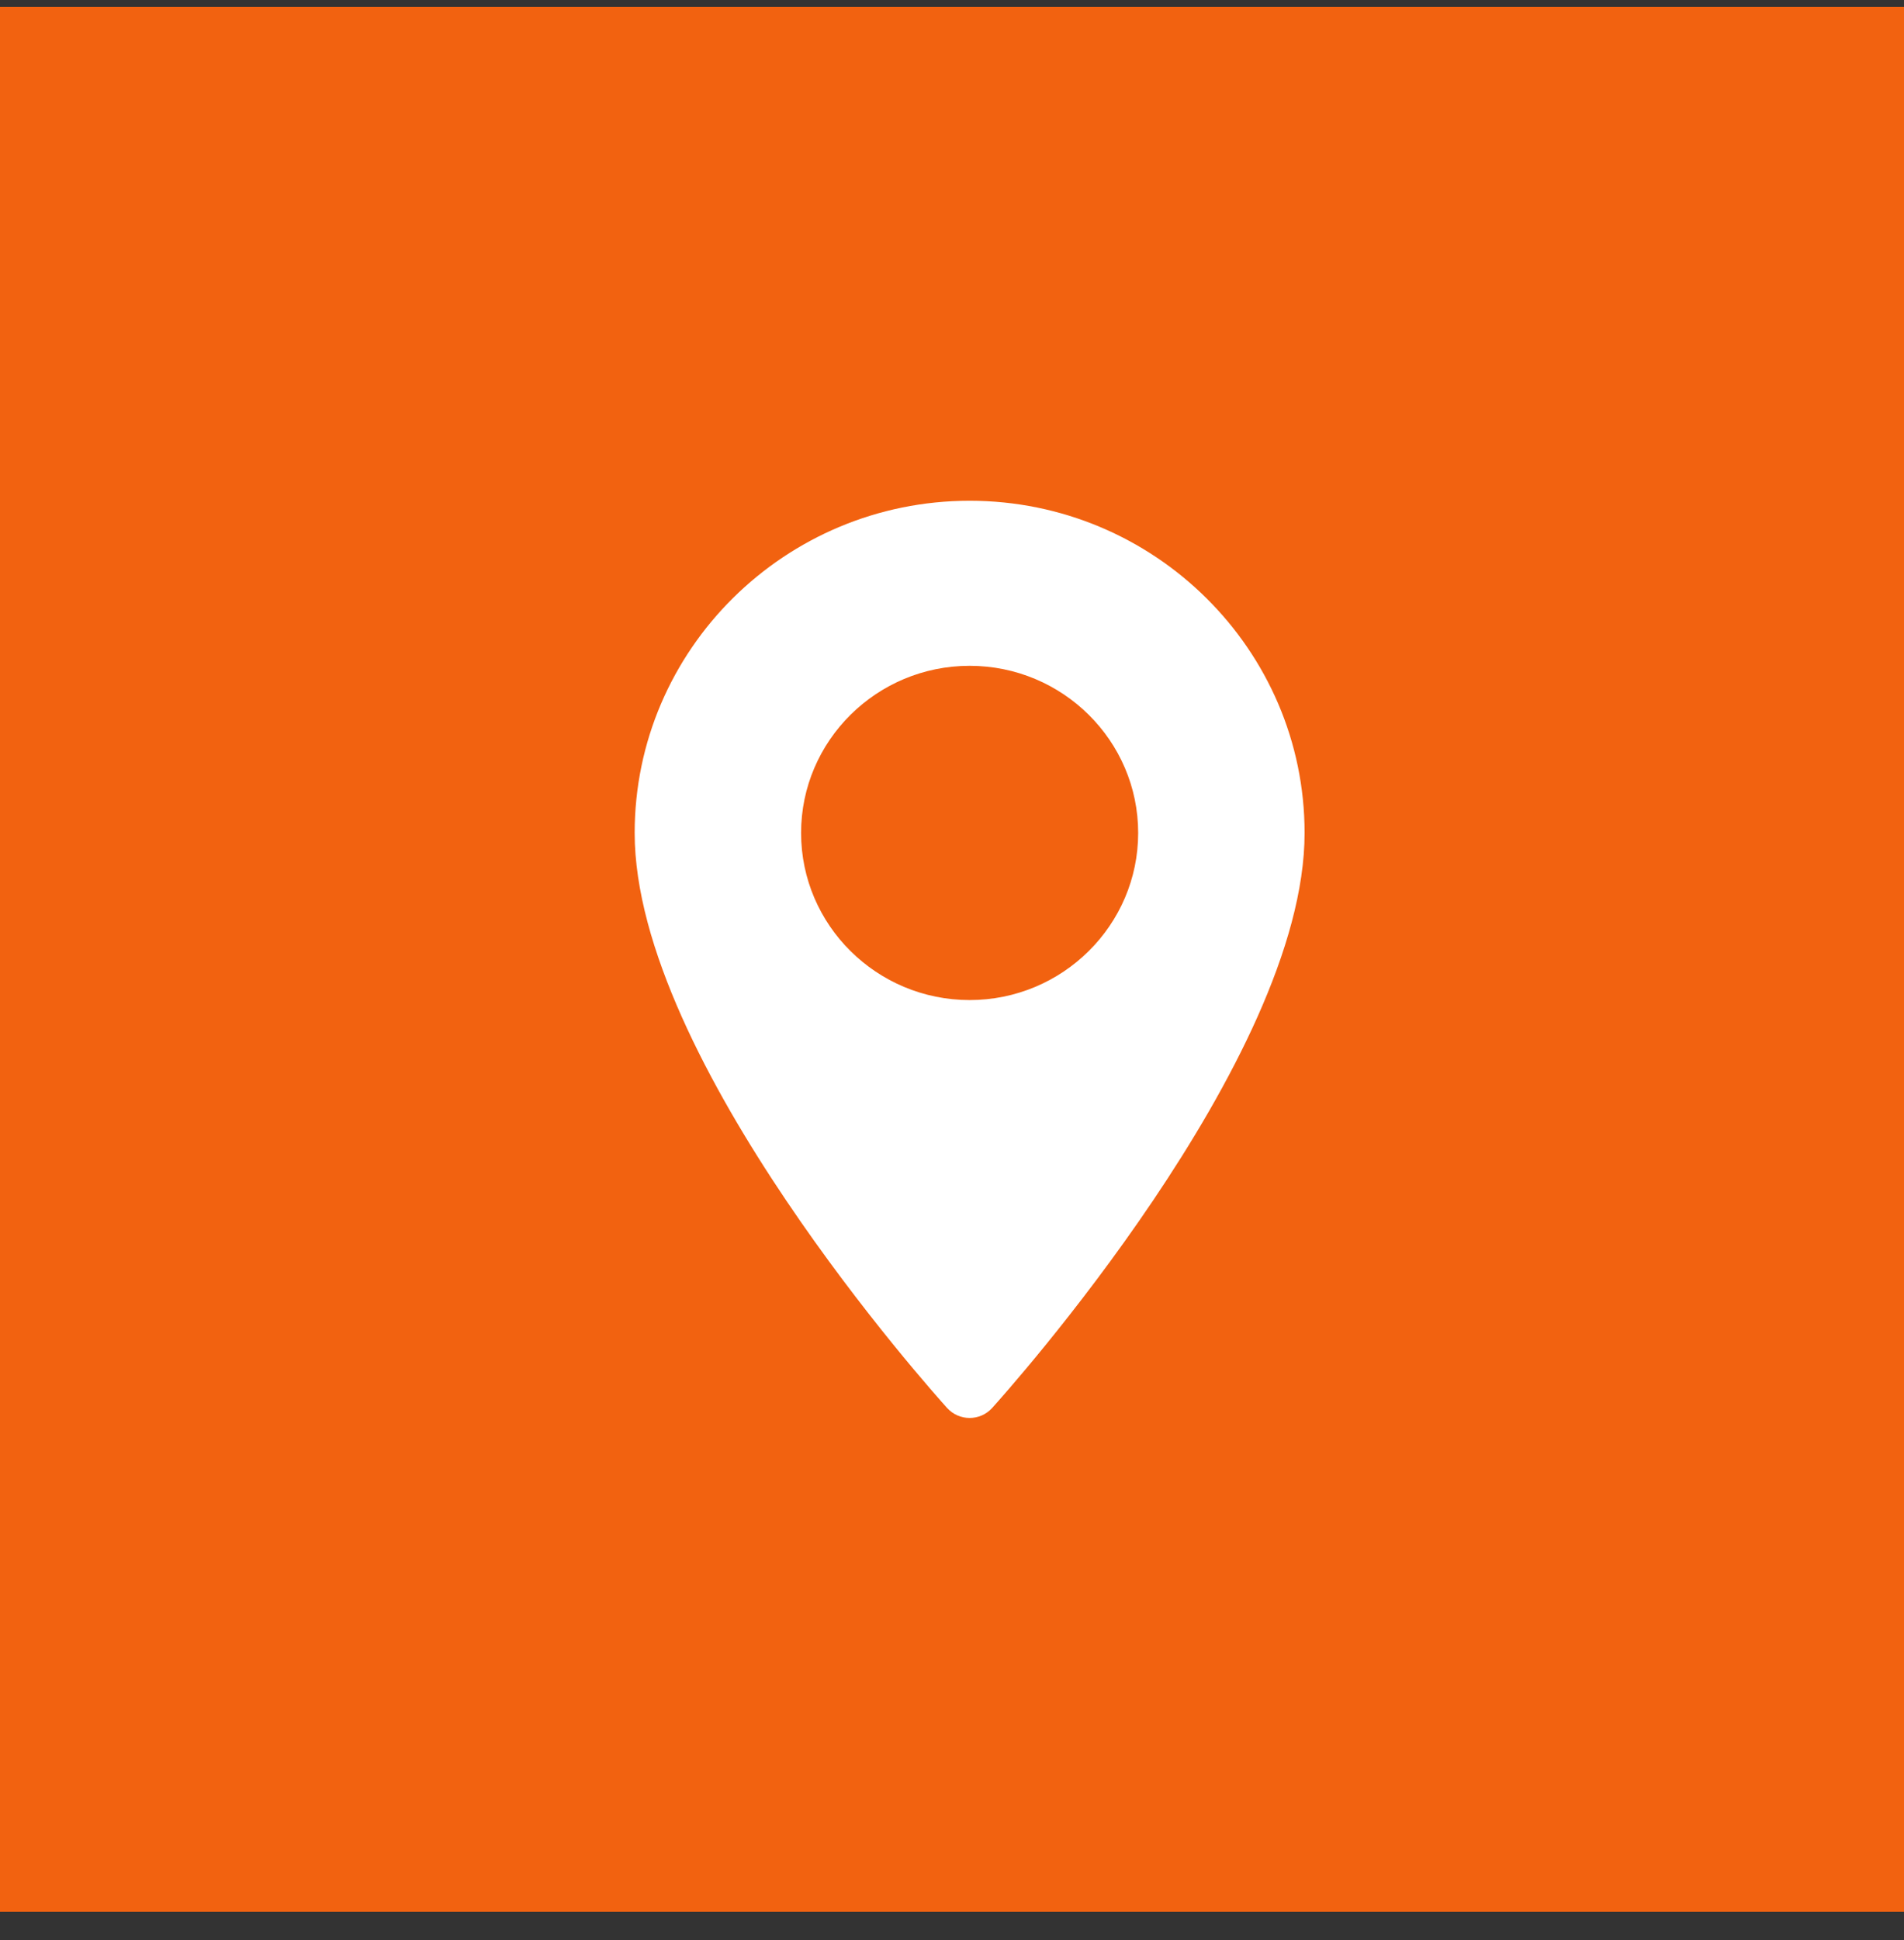 <?xml version="1.0" encoding="UTF-8"?> <svg xmlns="http://www.w3.org/2000/svg" width="54" height="55" viewBox="0 0 54 55" fill="none"><rect x="0" y="0" width="54" height="55" fill="#333333" stroke="none"/> <rect y="0.195" width="54" height="54" fill="#F26210"></rect> <path d="M27.5 14.195C22.262 14.195 18 18.419 18 23.611C18 30.055 26.502 39.514 26.863 39.914C27.203 40.289 27.797 40.289 28.137 39.914C28.498 39.514 37 30.055 37 23.611C37 18.419 32.738 14.195 27.5 14.195ZM27.5 28.349C24.864 28.349 22.72 26.224 22.72 23.611C22.72 20.999 24.864 18.874 27.5 18.874C30.136 18.874 32.28 20.999 32.28 23.611C32.28 26.224 30.136 28.349 27.5 28.349Z" fill="white"></path> </svg> 